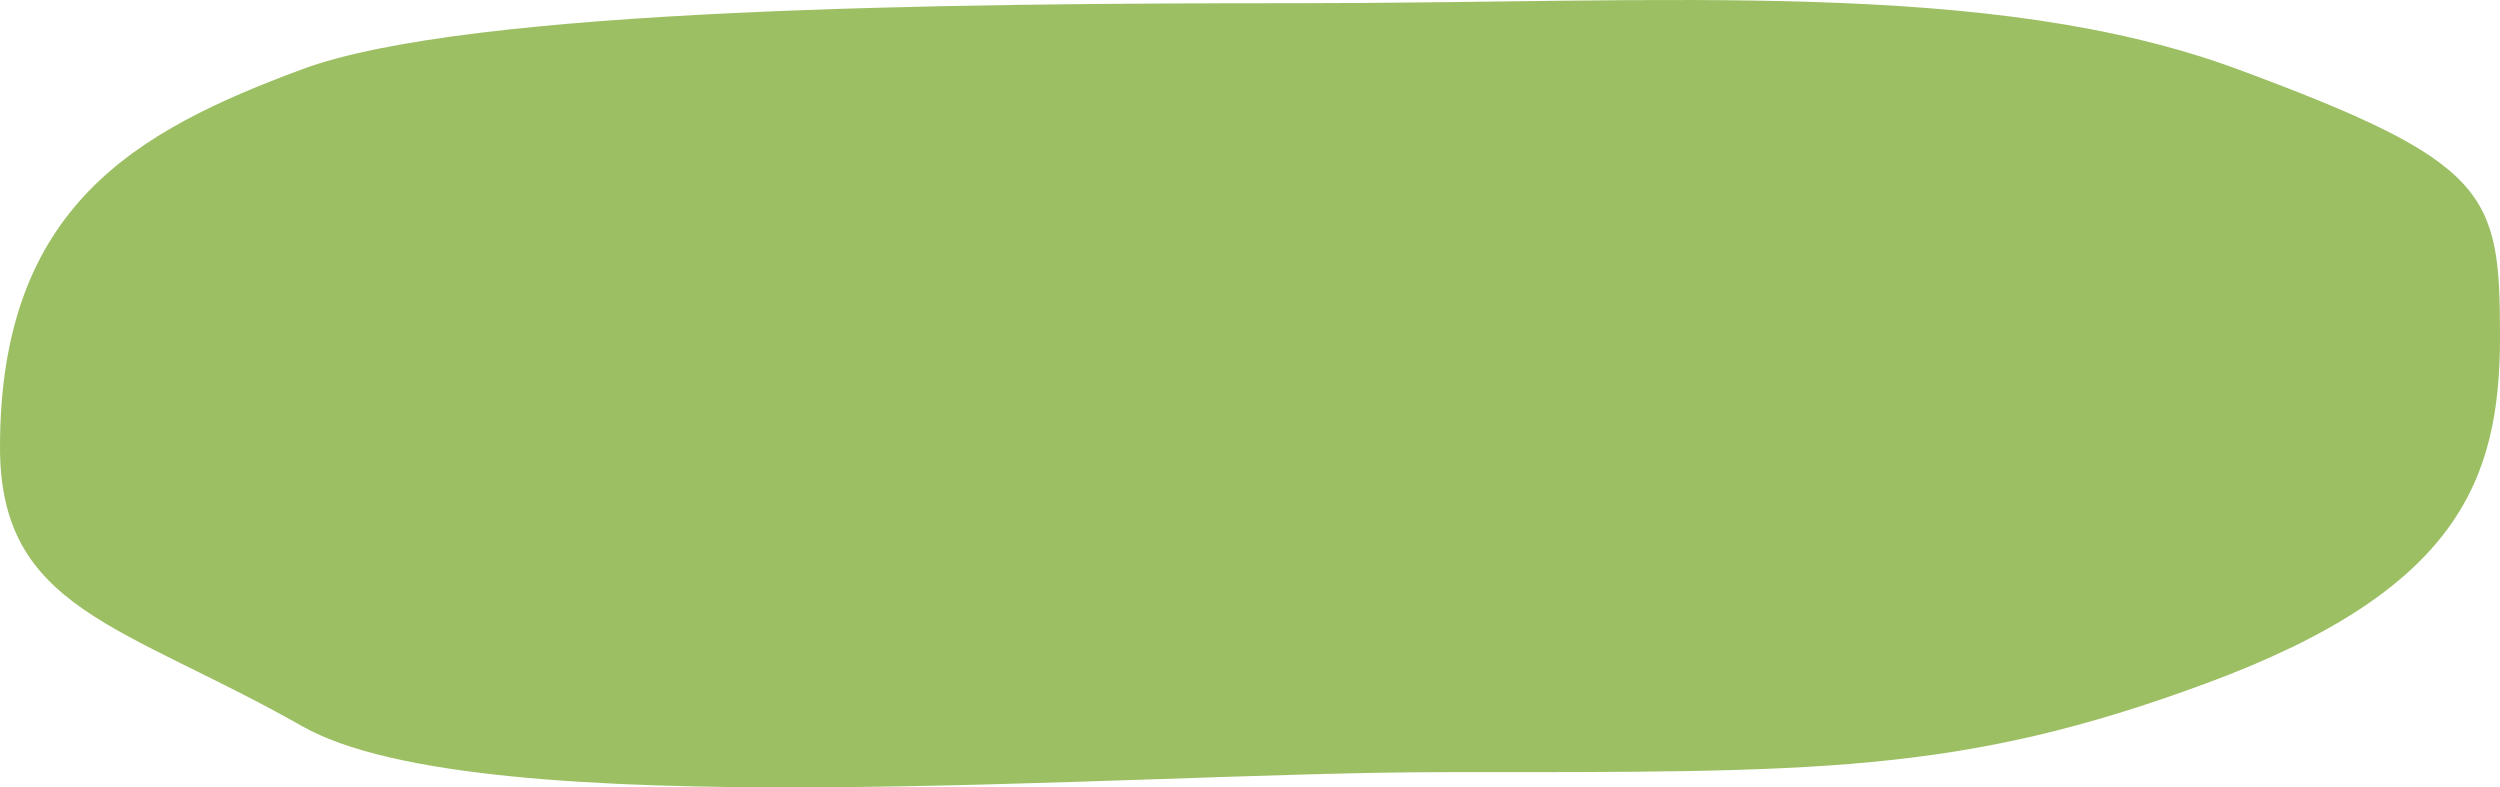 <svg width="762" height="240" viewBox="0 0 762 240" fill="none" xmlns="http://www.w3.org/2000/svg">
<path d="M762 102.498C762 146.234 749.419 179.816 672.545 208.247C597.277 236.083 553.745 235.357 439.805 235.357C341.316 235.357 146.767 252.34 92.104 221.344C37.441 190.347 0 185.881 0 136.338C0 62.951 41.385 39.926 92.104 21.111C142.823 2.295 290.455 0.978 394.741 0.978C508.681 0.978 606.785 -6.725 682.052 21.111C758.927 49.541 762 58.762 762 102.498Z" fill="#9CBF63"/>
</svg>
